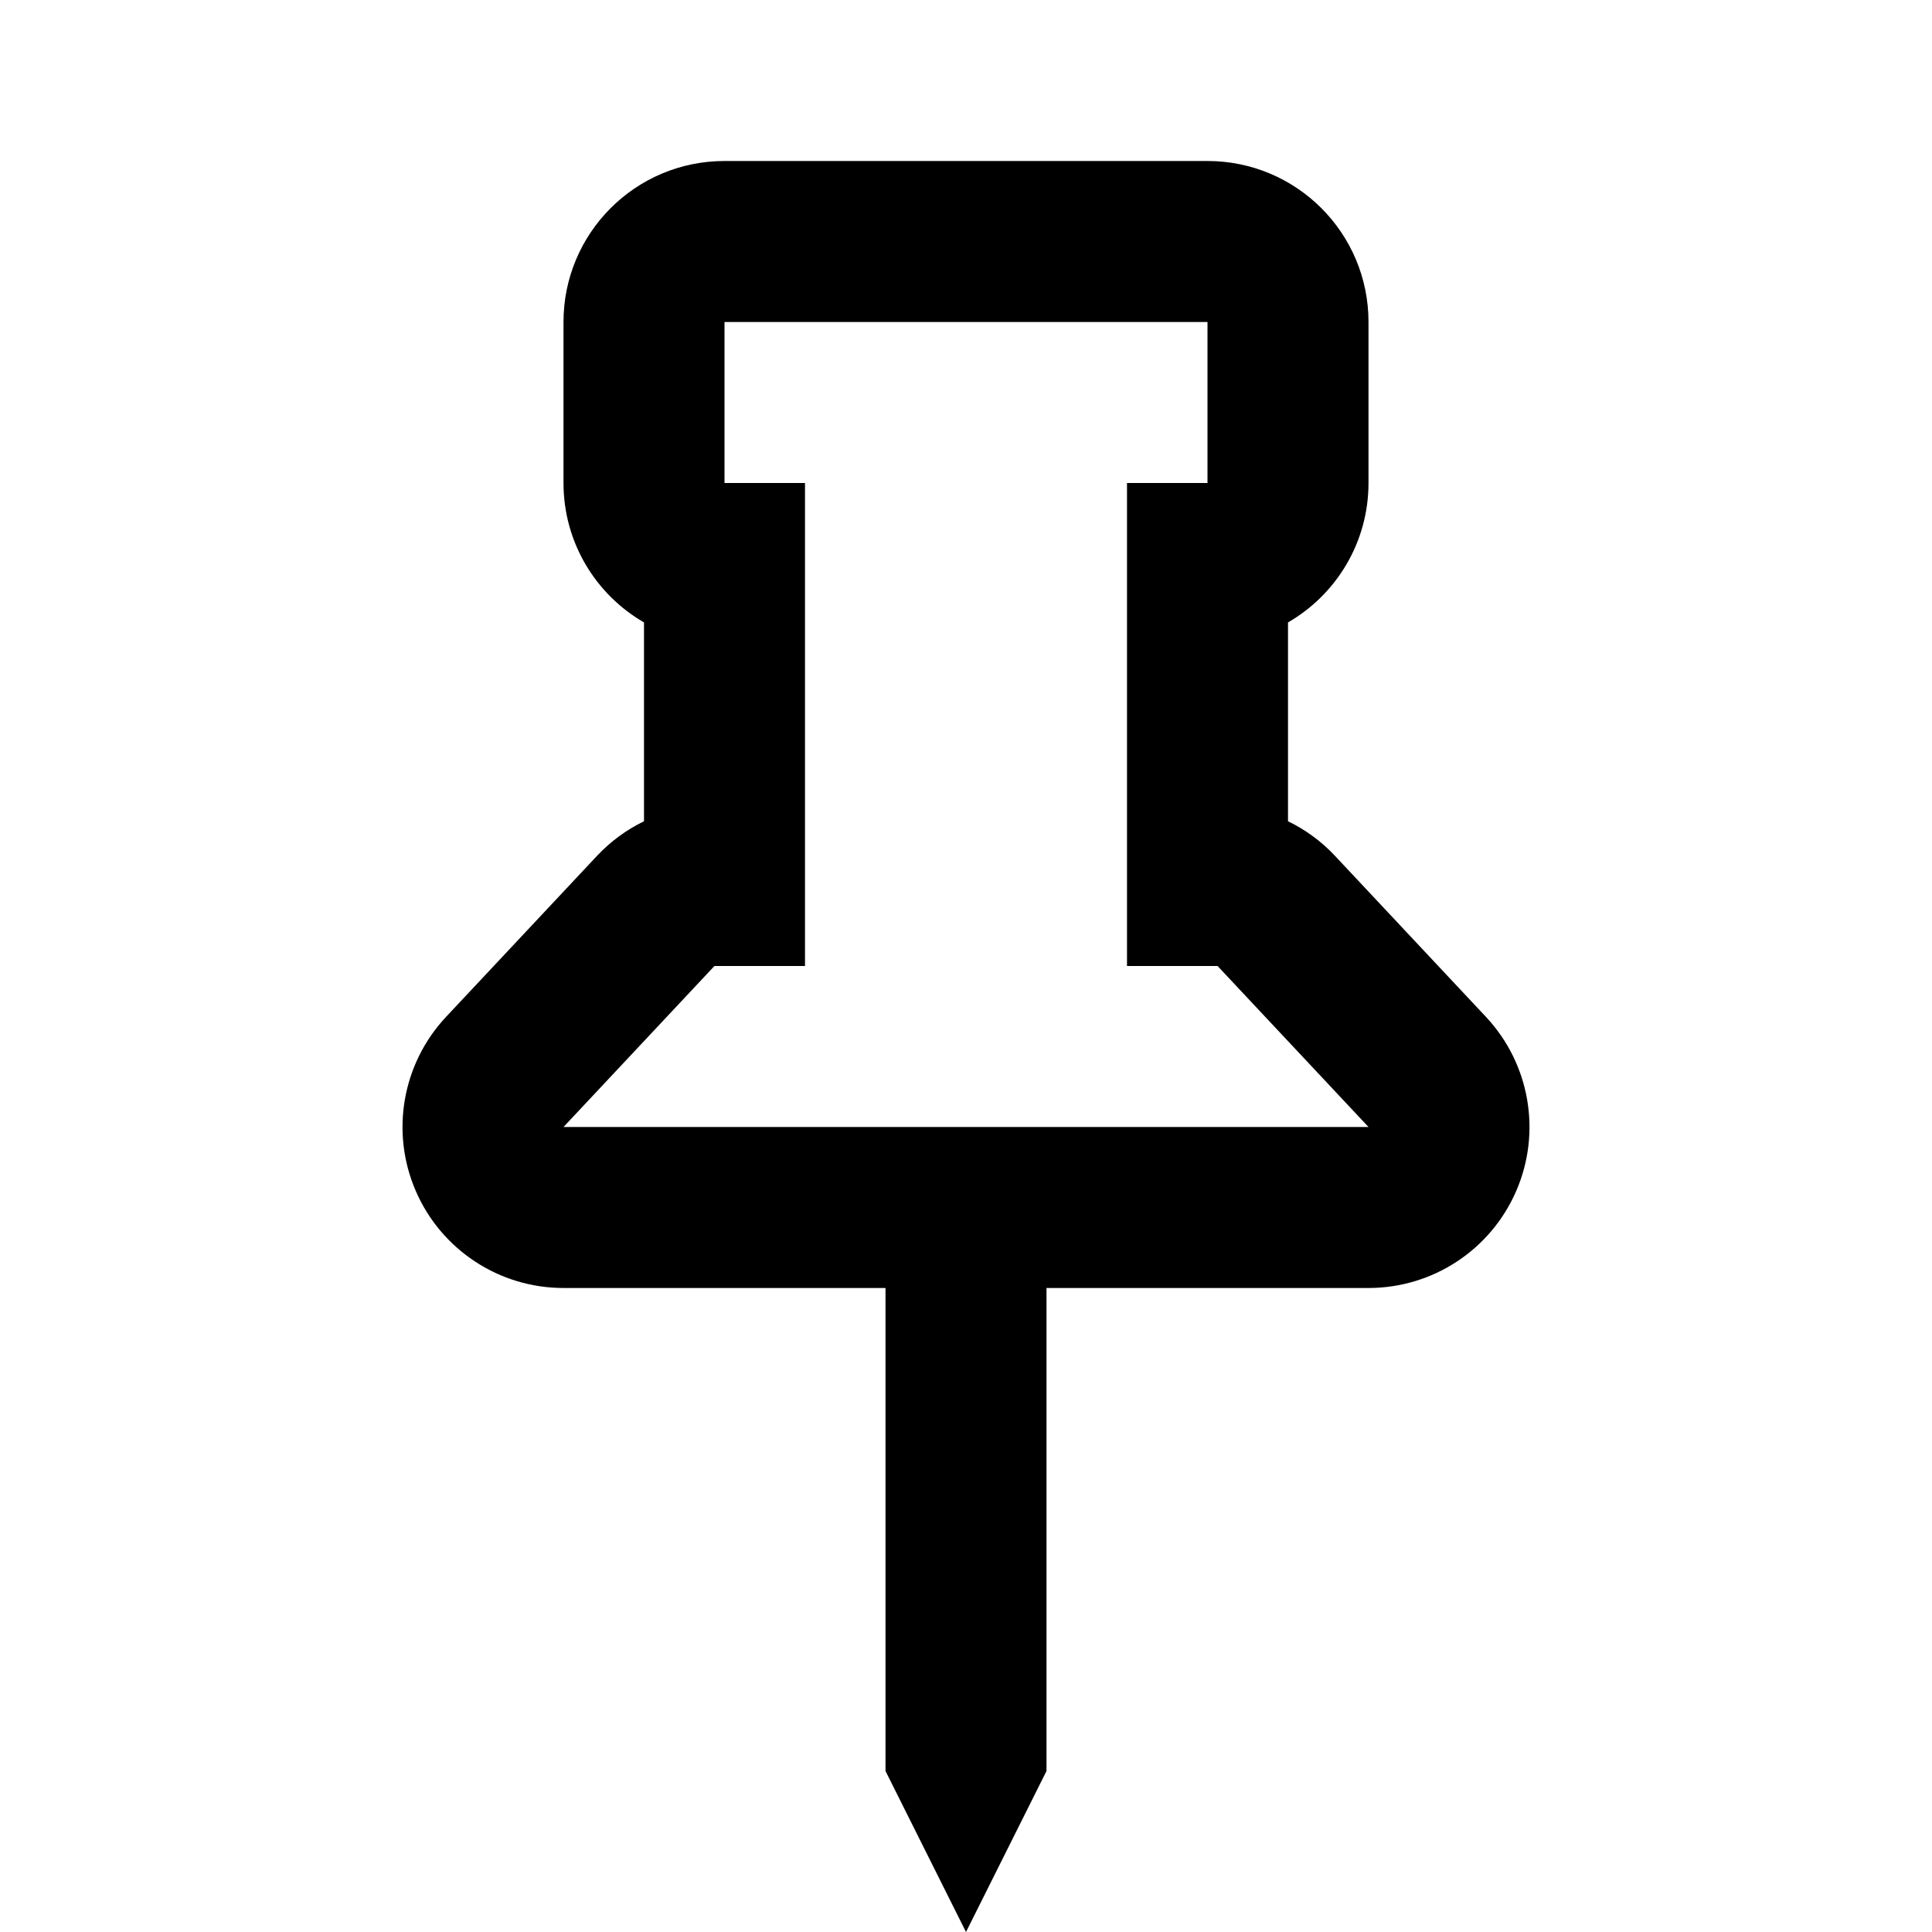 <svg xmlns="http://www.w3.org/2000/svg" width="24" height="24" viewBox="0 0 24 24" fill="none">
<path fill-rule="evenodd" clip-rule="evenodd" d="M17 4C17 2.895 16.105 2 15 2H9C7.895 2 7 2.895 7 4V6C7 6.74 7.402 7.387 8 7.732V10.202C7.783 10.307 7.585 10.452 7.416 10.632L5.541 12.632C4.996 13.214 4.848 14.064 5.165 14.795C5.482 15.527 6.203 16 7 16H11V22L12 24L13 22V16H17C17.797 16 18.518 15.527 18.835 14.795C19.152 14.064 19.004 13.214 18.459 12.632L16.584 10.632C16.416 10.452 16.217 10.307 16 10.202V7.732C16.598 7.387 17 6.74 17 6V4ZM8.875 12H10V6H9V4H15V6H14V12H15.125L17 14H14H13.999H10.002H10H7L8.875 12Z" fill="black"/>
</svg>